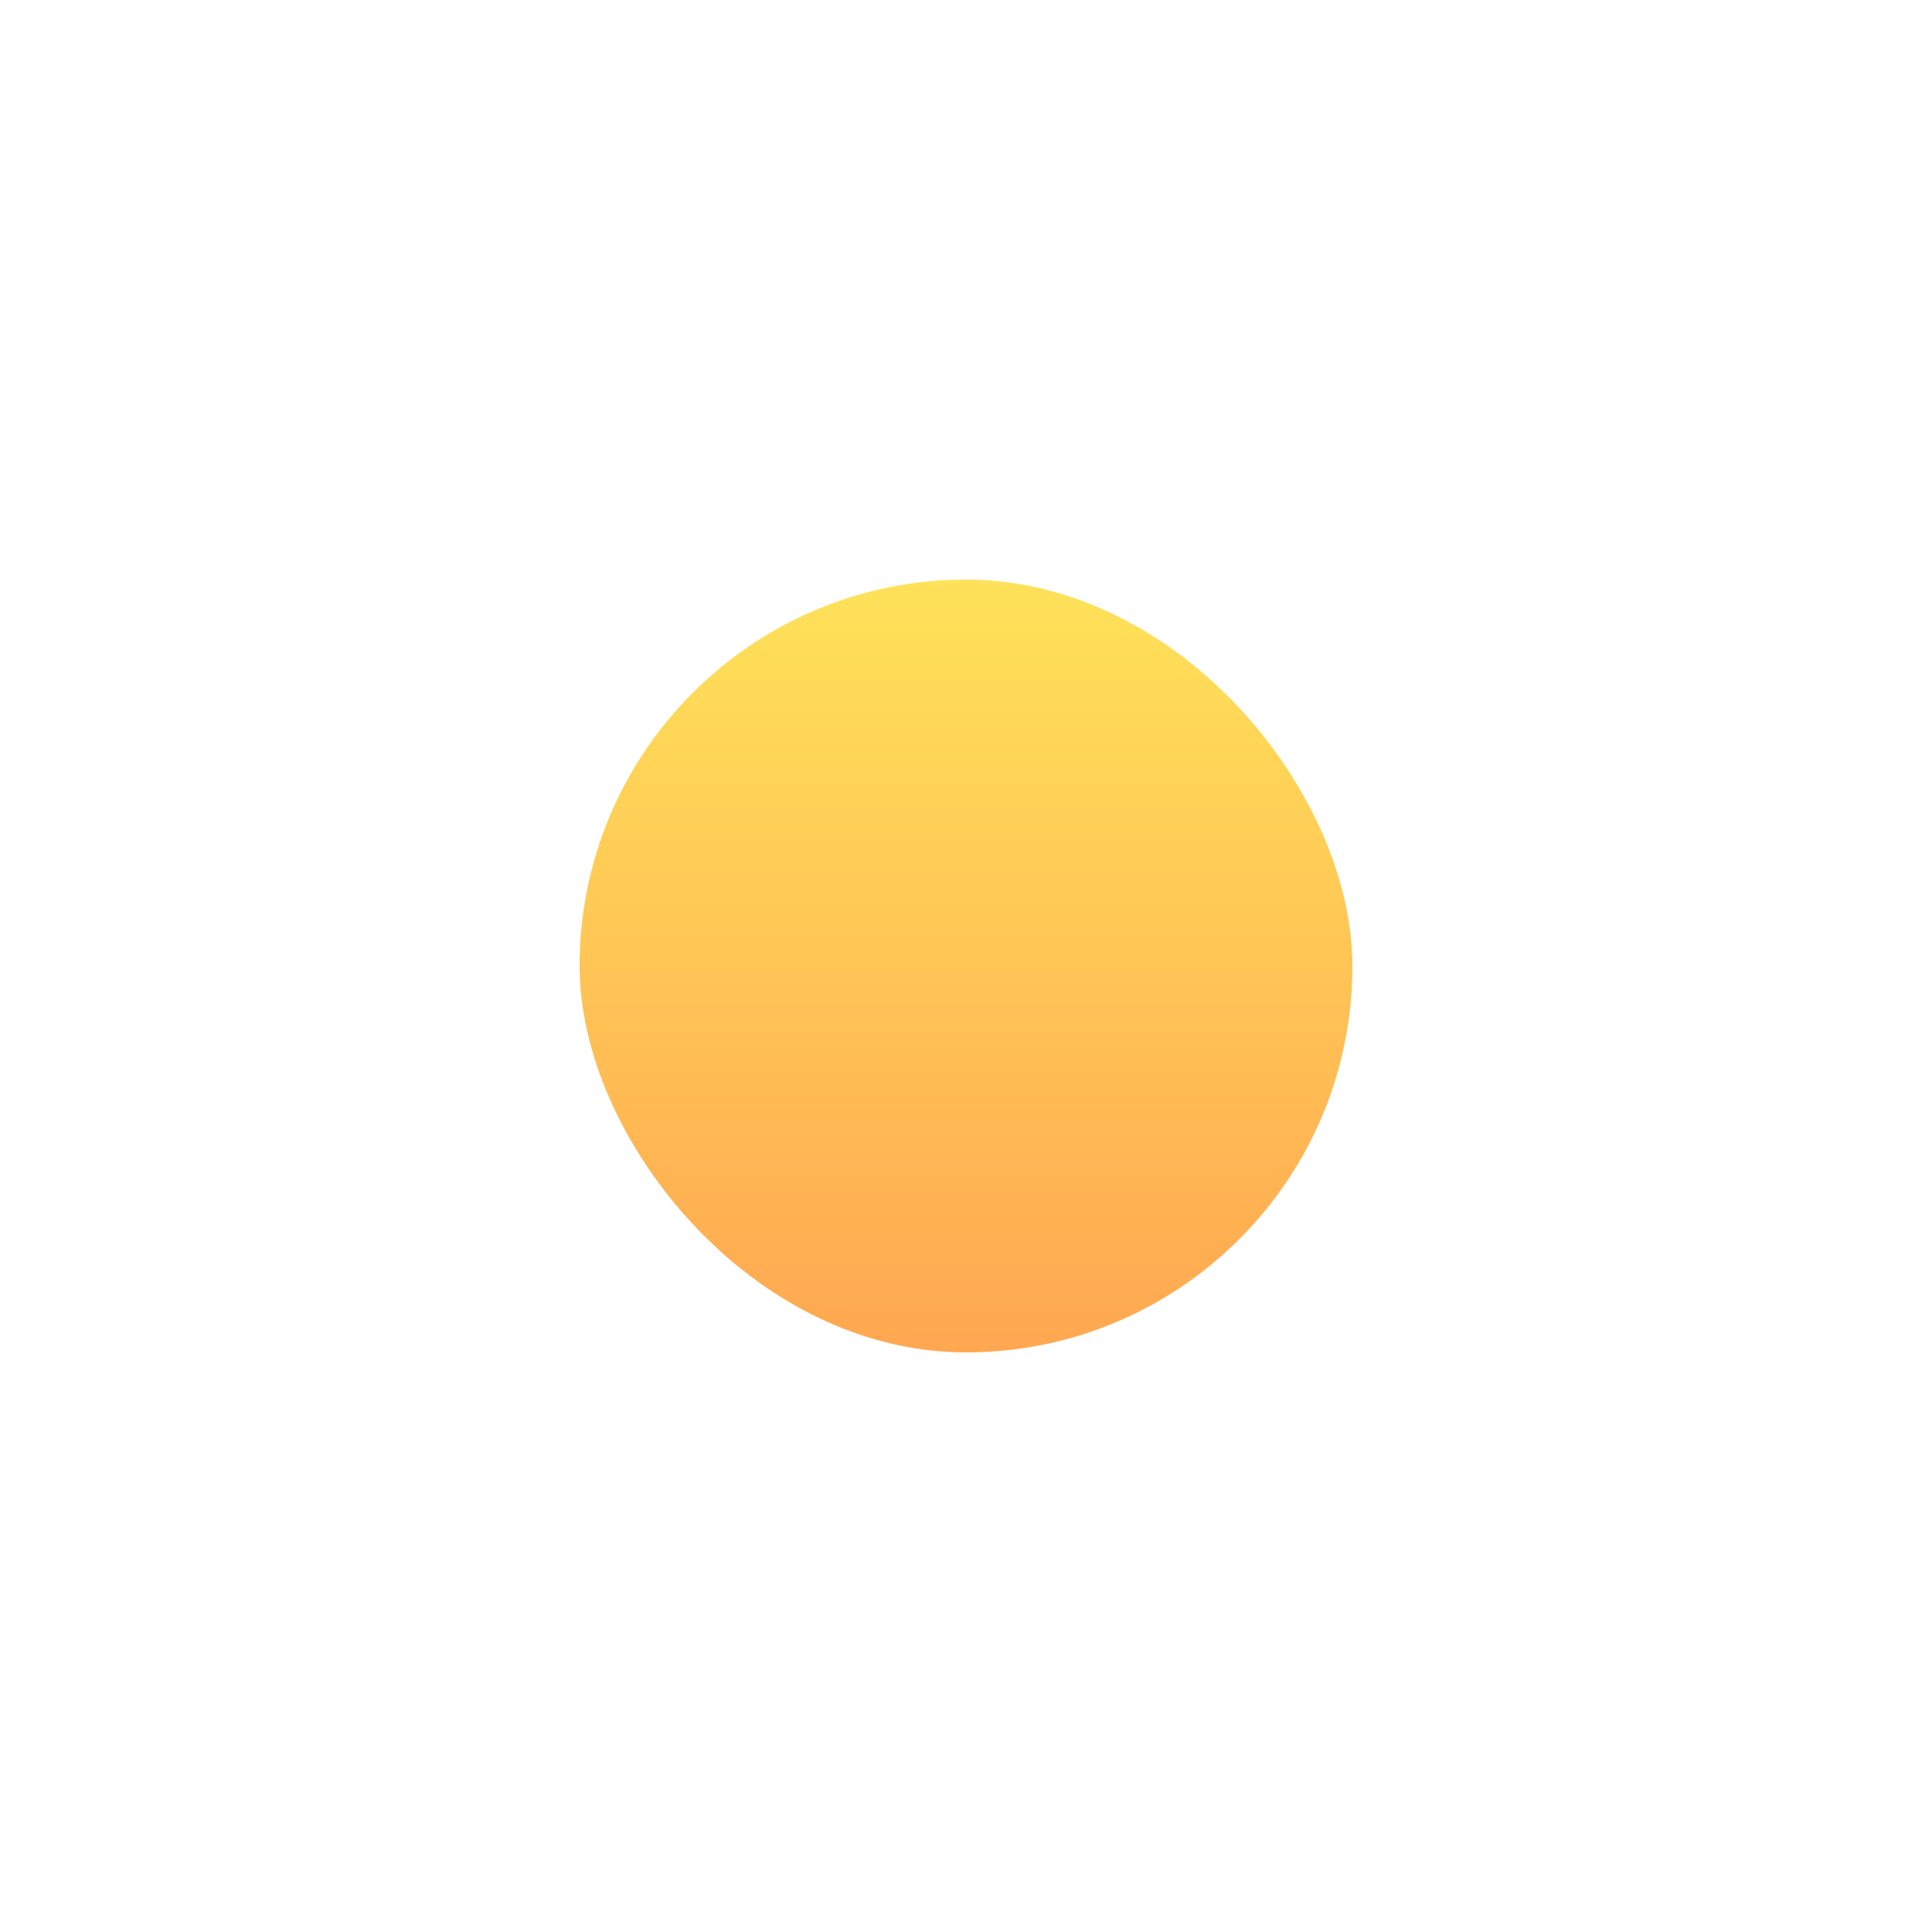<?xml version="1.0" encoding="UTF-8"?> <svg xmlns="http://www.w3.org/2000/svg" width="1000" height="1000" viewBox="0 0 1000 1000" fill="none"><g filter="url(#filter0_f_15384_1158)"><rect x="300" y="300" width="400" height="400" rx="200" fill="url(#paint0_linear_15384_1158)"></rect></g><defs><filter id="filter0_f_15384_1158" x="0" y="0" width="1000" height="1000" filterUnits="userSpaceOnUse" color-interpolation-filters="sRGB"><feFlood flood-opacity="0" result="BackgroundImageFix"></feFlood><feBlend mode="normal" in="SourceGraphic" in2="BackgroundImageFix" result="shape"></feBlend><feGaussianBlur stdDeviation="150" result="effect1_foregroundBlur_15384_1158"></feGaussianBlur></filter><linearGradient id="paint0_linear_15384_1158" x1="500" y1="300" x2="500" y2="700" gradientUnits="userSpaceOnUse"><stop stop-color="#FFE259"></stop><stop offset="1" stop-color="#FFA751"></stop></linearGradient></defs></svg> 